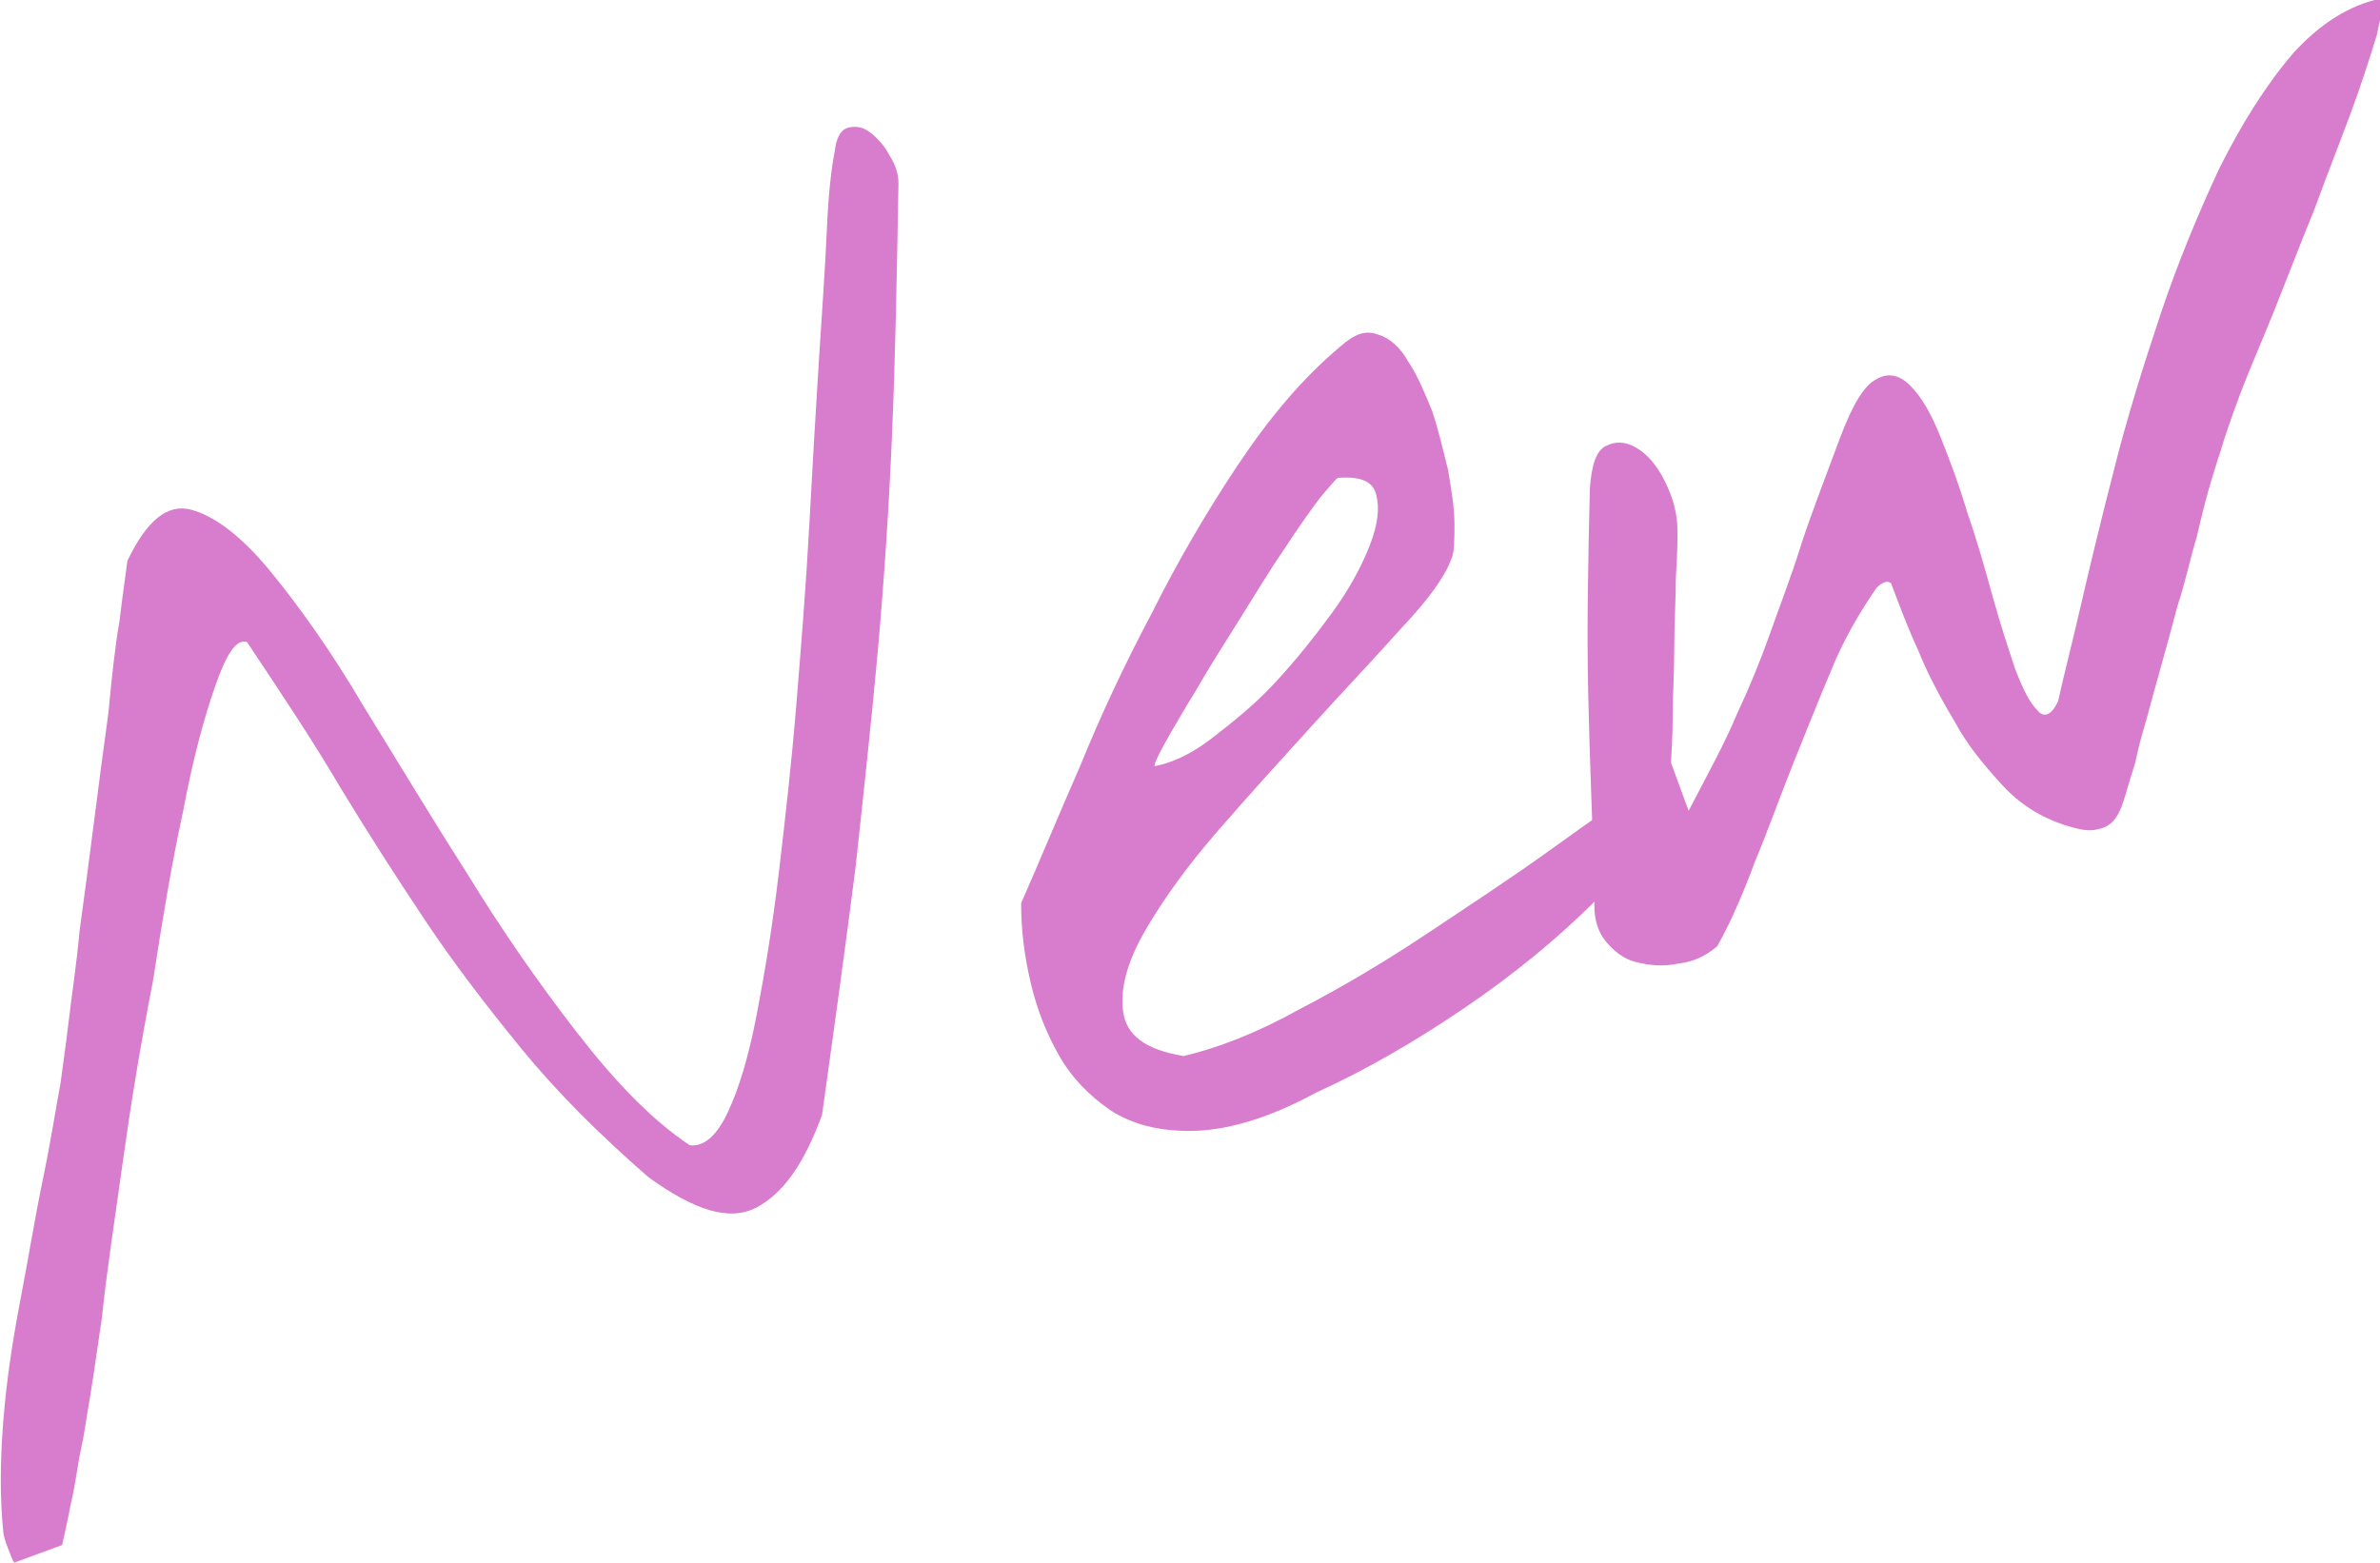 <?xml version="1.0" encoding="utf-8"?>
<!-- Generator: Adobe Illustrator 27.9.0, SVG Export Plug-In . SVG Version: 6.00 Build 0)  -->
<svg version="1.1" id="レイヤー_1" xmlns="http://www.w3.org/2000/svg" xmlns:xlink="http://www.w3.org/1999/xlink" x="0px"
	 y="0px" viewBox="0 0 149.4 98.1" style="enable-background:new 0 0 149.4 98.1;" xml:space="preserve">
<style type="text/css">
	.st0{fill:#D87CCD;}
</style>
<g>
	<g>
		<path class="st0" d="M0.2,96.1c-0.2-2-0.2-4.2,0-6.8c0.2-2.6,0.6-5.2,1.1-7.8c0.5-2.6,0.9-5.1,1.4-7.5c0.5-2.4,0.8-4.4,1.1-6
			c0.1-0.8,0.3-2.1,0.5-3.8c0.2-1.7,0.5-3.6,0.7-5.8c0.3-2.2,0.6-4.4,0.9-6.8c0.3-2.4,0.6-4.6,0.9-6.8C7,42.7,7.2,40.7,7.5,39
			c0.2-1.7,0.4-3,0.5-3.8c1.2-2.5,2.5-3.6,4-3.2c1.5,0.4,3.2,1.7,5,3.9c1.8,2.2,3.8,5,5.8,8.4c2.1,3.4,4.2,6.9,6.5,10.5
			c2.2,3.6,4.5,6.9,6.9,10c2.4,3.1,4.7,5.5,7.1,7.1c0.9,0.1,1.7-0.6,2.4-2.1c0.7-1.5,1.3-3.5,1.8-6.1c0.5-2.6,1-5.6,1.4-9
			c0.4-3.4,0.8-6.9,1.1-10.6c0.3-3.7,0.6-7.4,0.8-11.1c0.2-3.7,0.4-7.1,0.6-10.3c0.2-3.1,0.4-5.9,0.5-8.2c0.1-2.4,0.3-4,0.5-5
			c0.1-0.9,0.4-1.4,0.9-1.5c0.5-0.1,0.9,0,1.3,0.3c0.4,0.3,0.9,0.8,1.2,1.4c0.4,0.6,0.6,1.2,0.6,1.8c-0.1,5.8-0.2,11-0.4,15.7
			c-0.2,4.7-0.5,9.2-0.9,13.7c-0.4,4.4-0.9,9-1.4,13.6c-0.6,4.7-1.3,9.8-2.1,15.5c-1.1,3-2.4,4.9-4.1,5.8c-1.7,0.9-3.9,0.2-6.8-1.9
			c-3.1-2.7-5.8-5.4-8-8.1c-2.2-2.7-4.2-5.3-6-8c-1.8-2.7-3.6-5.5-5.3-8.3c-1.7-2.9-3.7-5.9-5.9-9.2c-0.7-0.2-1.3,0.8-2,2.8
			c-0.7,2-1.4,4.6-2,7.8c-0.7,3.2-1.3,6.8-1.9,10.7C8.8,65.7,8.2,69.4,7.7,73c-0.5,3.6-1,6.8-1.3,9.7c-0.4,2.8-0.7,4.8-0.9,5.9
			c-0.1,0.6-0.2,1.4-0.4,2.3c-0.2,0.9-0.3,1.8-0.5,2.8c-0.2,0.9-0.4,2-0.7,3.3l-3,1.1c-0.1-0.1-0.2-0.4-0.4-0.9S0.2,96.3,0.2,96.1z"
			/>
		<path class="st0" d="M74.7,71c-2,0-3.6-0.4-5-1.3c-1.3-0.9-2.4-2-3.2-3.4c-0.8-1.4-1.4-2.9-1.8-4.6c-0.4-1.7-0.6-3.3-0.6-5
			c1.1-2.5,2.3-5.4,3.7-8.6c1.3-3.2,2.8-6.4,4.5-9.6c1.6-3.2,3.4-6.3,5.4-9.3c2-3,4.1-5.5,6.5-7.5c0.8-0.7,1.5-1,2.3-0.7
			c0.7,0.2,1.4,0.8,1.9,1.7c0.6,0.9,1,1.9,1.5,3.1c0.4,1.2,0.7,2.5,1,3.7c0.2,1.2,0.4,2.4,0.4,3.4c0,1,0,1.8-0.2,2.2
			c-0.4,1.1-1.4,2.5-3.1,4.3c-1.6,1.8-3.5,3.8-5.5,6c-2,2.2-4,4.4-6,6.7c-2,2.3-3.5,4.4-4.6,6.3c-1.1,1.9-1.6,3.6-1.4,5.1
			c0.2,1.5,1.4,2.4,3.8,2.8c2.1-0.5,4.5-1.4,7.2-2.9c2.7-1.4,5.4-3,8.1-4.8c2.7-1.8,5.3-3.5,7.8-5.3c2.5-1.8,4.5-3.2,6.1-4.3
			l1.4,0.6c-0.7,2.2-2.3,4.5-4.7,6.9c-2.4,2.4-5.2,4.7-8.3,6.8c-3.1,2.1-6.2,3.9-9.3,5.3C79.5,70.3,76.8,71,74.7,71z M84,30
			c-0.1,0-0.4,0.4-1.1,1.2c-0.6,0.8-1.4,1.9-2.3,3.3c-0.9,1.3-1.8,2.8-2.8,4.4c-1,1.6-1.9,3-2.7,4.4c-0.8,1.3-1.5,2.5-2,3.4
			c-0.5,0.9-0.7,1.4-0.6,1.4c1-0.2,2.2-0.7,3.5-1.7c1.3-1,2.7-2.1,4-3.5c1.3-1.4,2.5-2.9,3.6-4.4c1.1-1.5,1.9-3,2.4-4.3
			c0.5-1.3,0.6-2.3,0.4-3.1C86.2,30.2,85.4,29.9,84,30z"/>
		<path class="st0" d="M129.6,51.8c-1.5-0.5-2.8-1.3-3.9-2.5c-1.1-1.2-2.2-2.5-3-4c-0.9-1.5-1.7-3-2.3-4.5c-0.7-1.5-1.2-2.9-1.7-4.2
			c-0.2-0.1-0.3-0.1-0.5,0c-0.2,0.1-0.3,0.2-0.4,0.3c-1.1,1.6-2.1,3.3-2.9,5.3c-0.8,1.9-1.6,3.9-2.4,5.9c-0.8,2-1.5,4-2.3,5.9
			c-0.7,1.9-1.5,3.8-2.4,5.4c-0.7,0.6-1.5,1-2.5,1.1c-0.9,0.2-1.8,0.1-2.6-0.1c-0.8-0.2-1.4-0.7-1.9-1.3c-0.5-0.6-0.8-1.5-0.7-2.7
			c-0.1-4-0.3-8.2-0.4-12.7c-0.1-4.5,0-8.8,0.1-13c0.1-1.5,0.4-2.4,1-2.7c0.6-0.3,1.2-0.3,1.9,0.1c0.7,0.4,1.3,1.1,1.8,2.1
			c0.5,1,0.8,2,0.8,3.1c0,0.5,0,1.5-0.1,2.9c0,1.4-0.1,2.8-0.1,4.4c0,1.6-0.1,3-0.1,4.4c0,1.4-0.1,2.4-0.1,2.9l1.1,3
			c1.2-2.3,2.3-4.3,3-6c0.8-1.7,1.5-3.4,2.1-5.1c0.6-1.7,1.3-3.5,1.9-5.4c0.6-1.9,1.5-4.2,2.5-6.9c0.8-2.1,1.5-3.3,2.3-3.7
			c0.7-0.4,1.4-0.3,2.1,0.4c0.7,0.7,1.3,1.7,1.9,3.2c0.6,1.5,1.2,3.1,1.7,4.8c0.6,1.7,1.1,3.5,1.6,5.3c0.5,1.8,1,3.3,1.4,4.5
			c0.5,1.3,0.9,2.1,1.4,2.6c0.4,0.5,0.9,0.3,1.3-0.6c0.3-1.4,0.8-3.3,1.4-5.9c0.6-2.6,1.3-5.5,2.1-8.6c0.8-3.2,1.8-6.4,2.9-9.7
			c1.1-3.3,2.4-6.4,3.7-9.2c1.4-2.8,2.9-5.2,4.6-7.2c1.7-1.9,3.6-3.1,5.6-3.5c0.1,0.2,0,1-0.3,2.3c-0.4,1.3-0.9,2.9-1.6,4.8
			c-0.7,1.9-1.5,3.9-2.3,6.1c-0.9,2.2-1.7,4.3-2.5,6.3c-0.8,2-1.6,3.8-2.2,5.4c-0.6,1.6-1,2.8-1.2,3.5c-0.1,0.3-0.3,0.9-0.6,1.9
			c-0.3,1-0.6,2.2-0.9,3.5c-0.4,1.3-0.7,2.8-1.2,4.3c-0.4,1.5-0.8,3-1.2,4.4c-0.4,1.4-0.7,2.6-1,3.6c-0.3,1-0.4,1.7-0.5,2
			c-0.3,0.9-0.5,1.7-0.7,2.3c-0.2,0.6-0.4,1-0.7,1.3c-0.3,0.3-0.6,0.4-1.1,0.5C130.9,52.2,130.3,52,129.6,51.8z"/>
	</g>
</g>
</svg>
